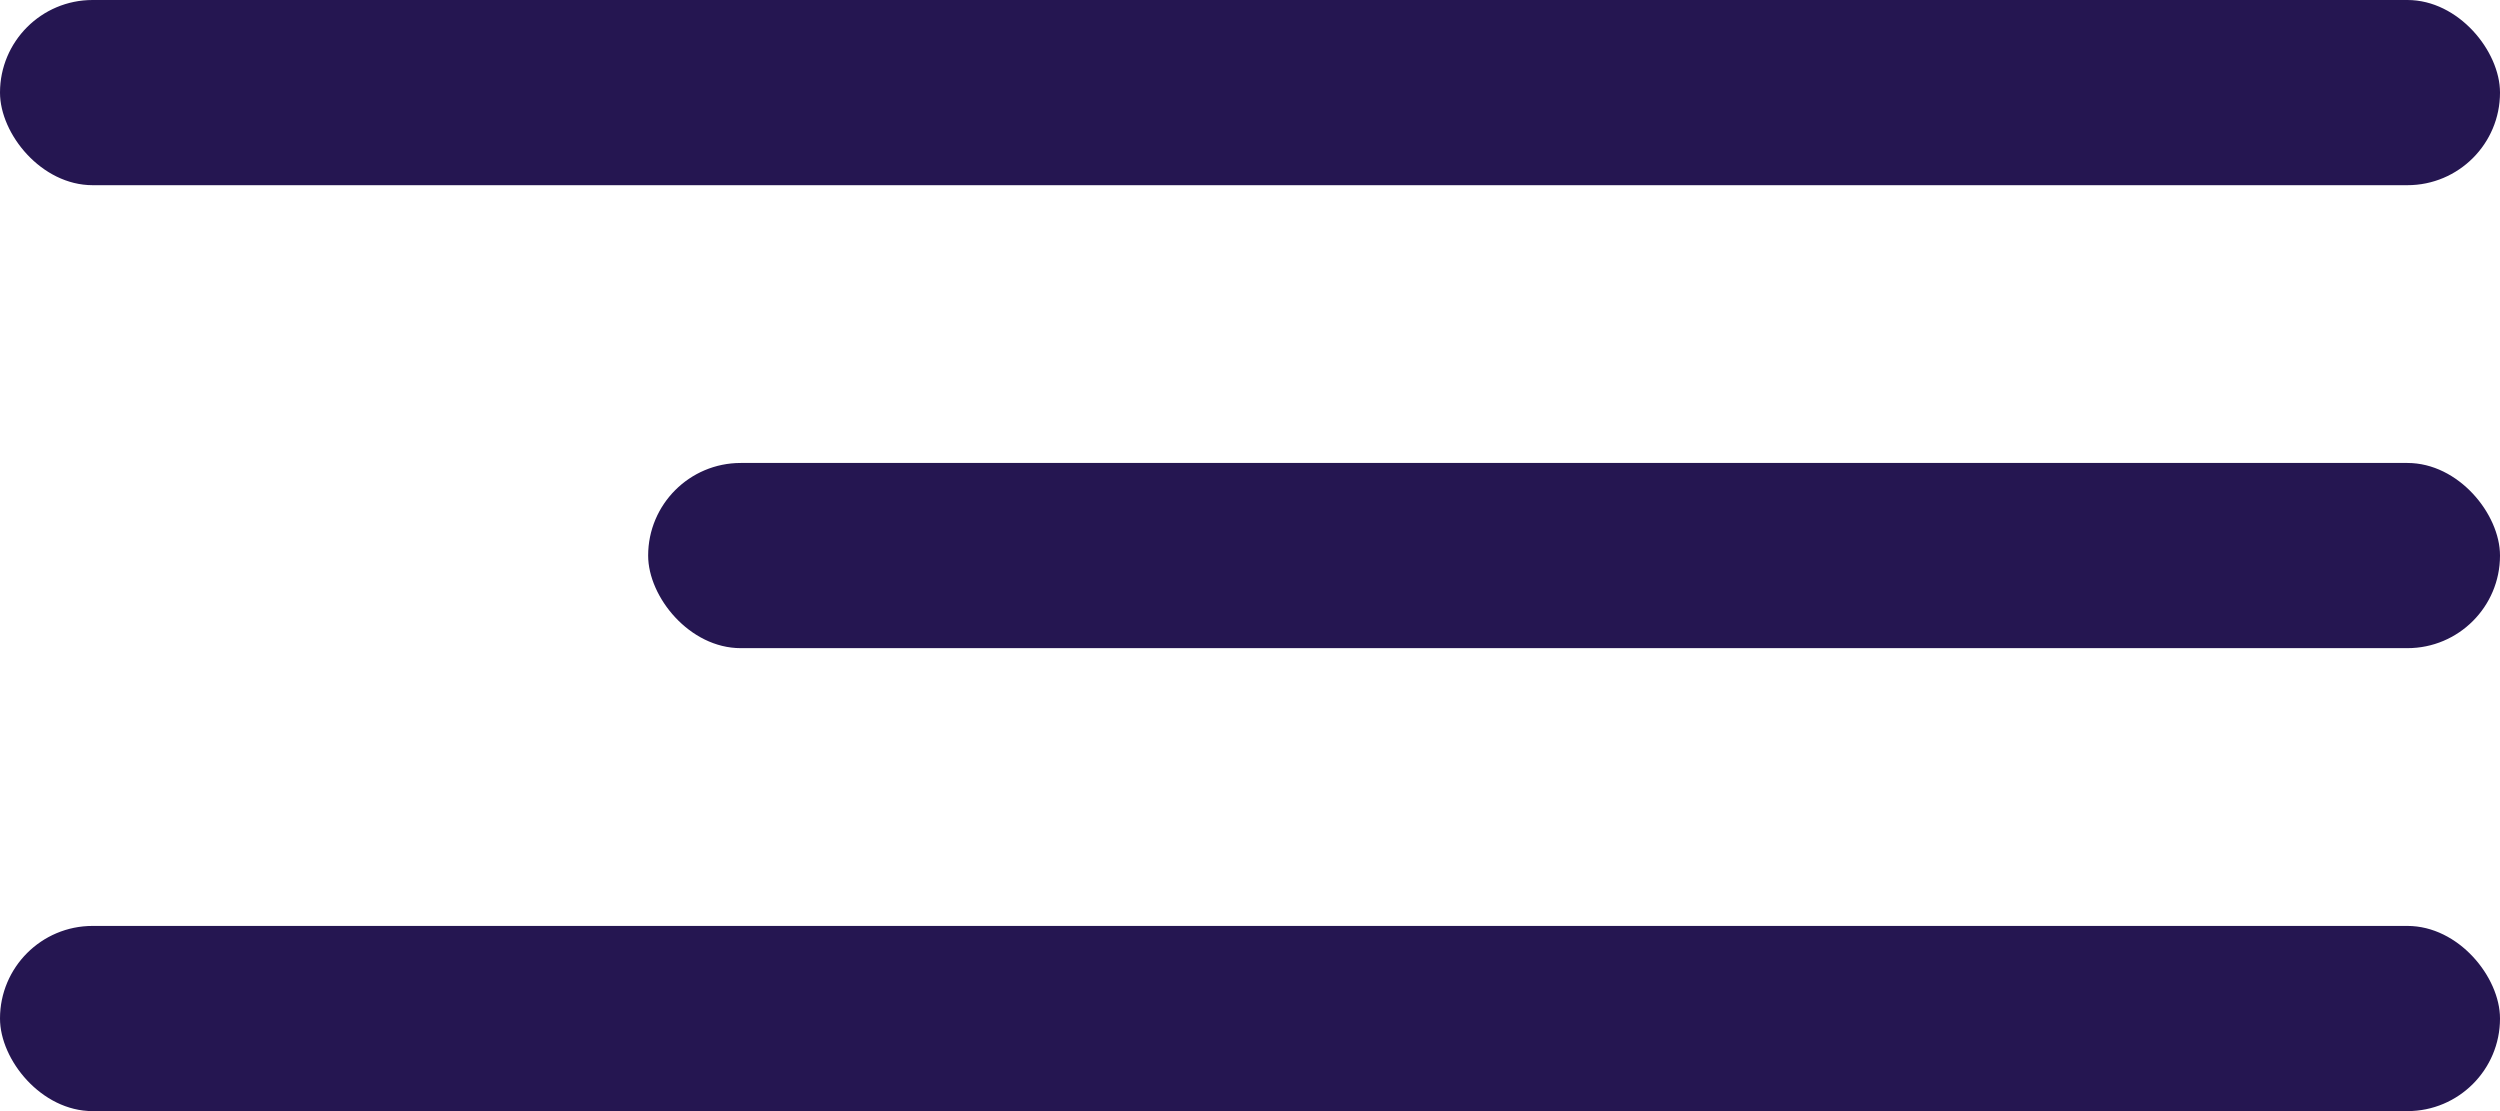 <svg width="27" height="12" viewBox="0 0 27 12" fill="none" xmlns="http://www.w3.org/2000/svg">
<rect width="27" height="2" rx="1" fill="#251651"/>
<rect x="7" y="5" width="20" height="2" rx="1" fill="#251651"/>
<rect y="10" width="27" height="2" rx="1" fill="#251651"/>
</svg>

